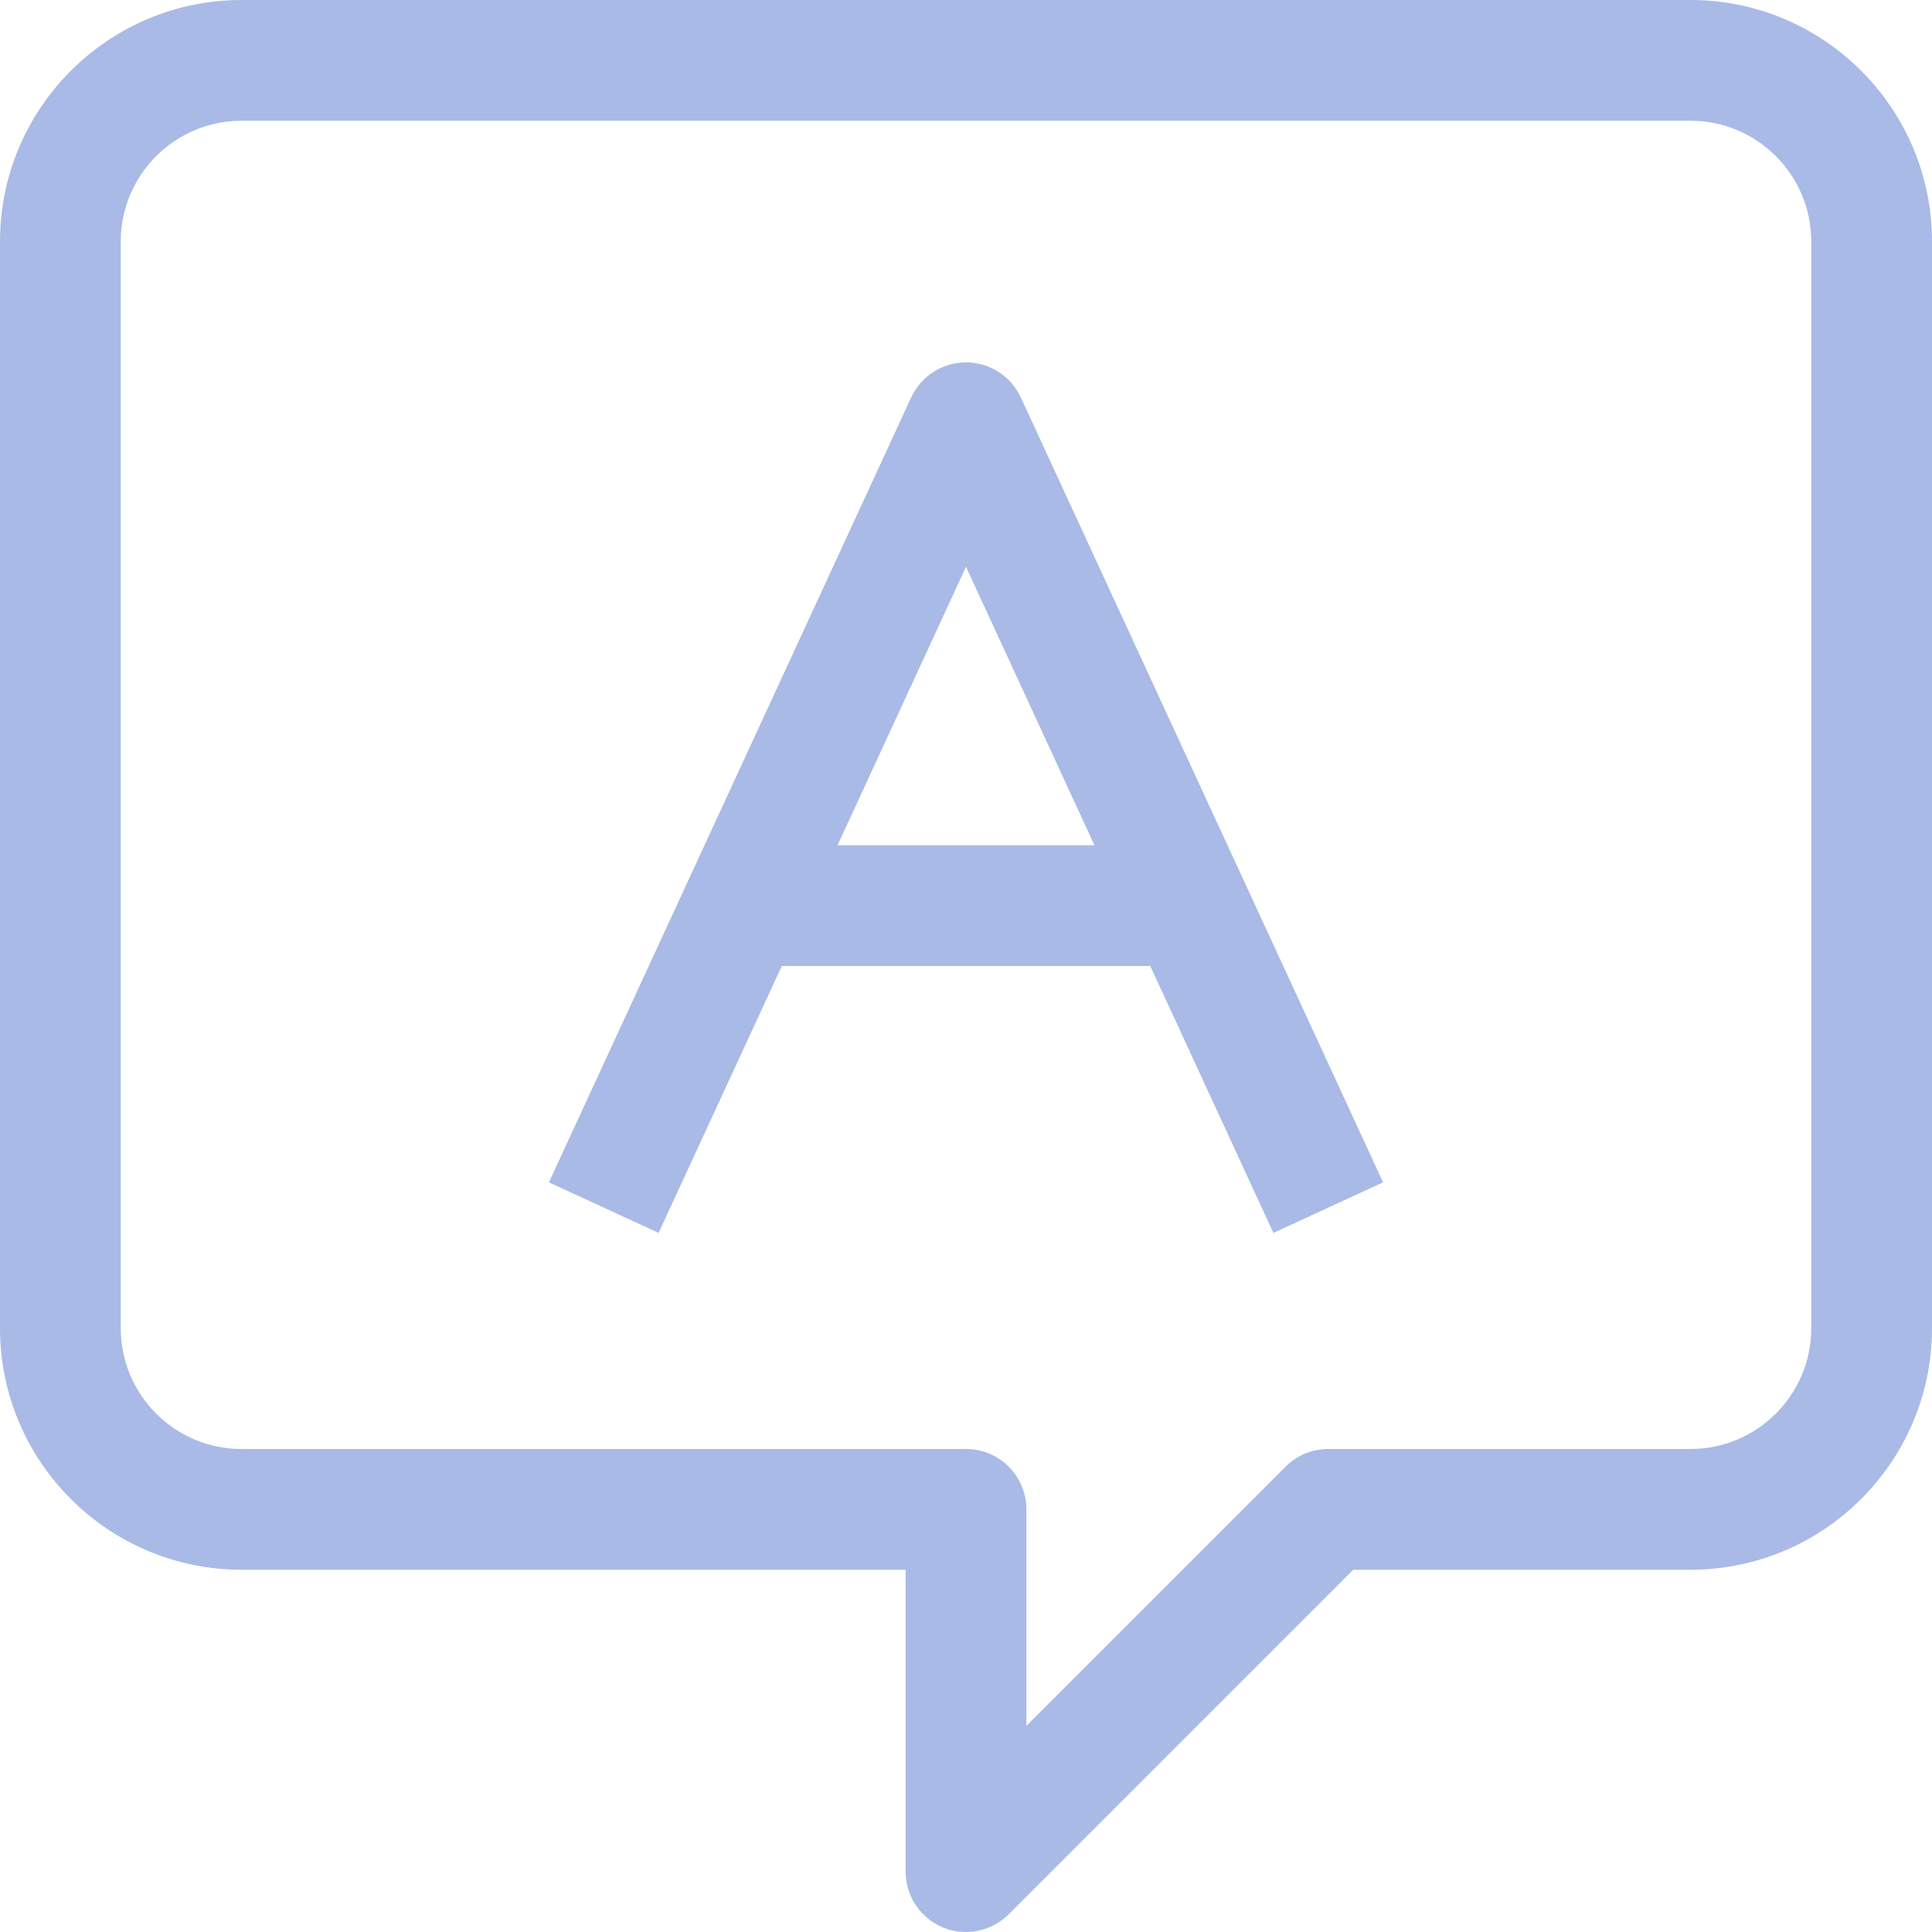 <?xml version="1.0"?>
<svg xmlns="http://www.w3.org/2000/svg" xmlns:xlink="http://www.w3.org/1999/xlink" xmlns:svgjs="http://svgjs.com/svgjs" version="1.1" width="512" height="512" x="0" y="0" viewBox="0 0 512 512" style="enable-background:new 0 0 512 512" xml:space="preserve" class=""><g>
<g xmlns="http://www.w3.org/2000/svg">
	<g>
		<path d="M448,0H64C28.704,0,0,28.704,0,64v288c0,35.296,28.704,64,64,64h176v80c0,6.464,3.888,12.304,9.872,14.784    C251.856,511.6,253.936,512,256,512c4.16,0,8.256-1.632,11.312-4.688L358.624,416H448c35.296,0,64-28.704,64-64V64    C512,28.704,483.296,0,448,0z M480,352c0,17.648-14.352,32-32,32h-96c-4.256,0-8.32,1.68-11.312,4.688L272,457.376V400    c0-8.832-7.152-16-16-16H64c-17.648,0-32-14.352-32-32V64c0-17.648,14.352-32,32-32h384c17.648,0,32,14.352,32,32V352z" fill="#a9bae6" data-original="#000000" style="" class=""/>
	</g>
</g>
<g xmlns="http://www.w3.org/2000/svg">
	<g>
		<path d="M270.528,105.328c-2.624-5.664-8.288-9.296-14.528-9.296s-11.904,3.632-14.528,9.296l-96,208l29.056,13.408L207.184,256    h97.648l32.64,70.736l29.056-13.408L270.528,105.328z M221.952,224L256,150.208L290.048,224H221.952z" fill="#a9bae6" data-original="#000000" style="" class=""/>
	</g>
</g>
<g xmlns="http://www.w3.org/2000/svg">
</g>
<g xmlns="http://www.w3.org/2000/svg">
</g>
<g xmlns="http://www.w3.org/2000/svg">
</g>
<g xmlns="http://www.w3.org/2000/svg">
</g>
<g xmlns="http://www.w3.org/2000/svg">
</g>
<g xmlns="http://www.w3.org/2000/svg">
</g>
<g xmlns="http://www.w3.org/2000/svg">
</g>
<g xmlns="http://www.w3.org/2000/svg">
</g>
<g xmlns="http://www.w3.org/2000/svg">
</g>
<g xmlns="http://www.w3.org/2000/svg">
</g>
<g xmlns="http://www.w3.org/2000/svg">
</g>
<g xmlns="http://www.w3.org/2000/svg">
</g>
<g xmlns="http://www.w3.org/2000/svg">
</g>
<g xmlns="http://www.w3.org/2000/svg">
</g>
<g xmlns="http://www.w3.org/2000/svg">
</g>
</g></svg>
